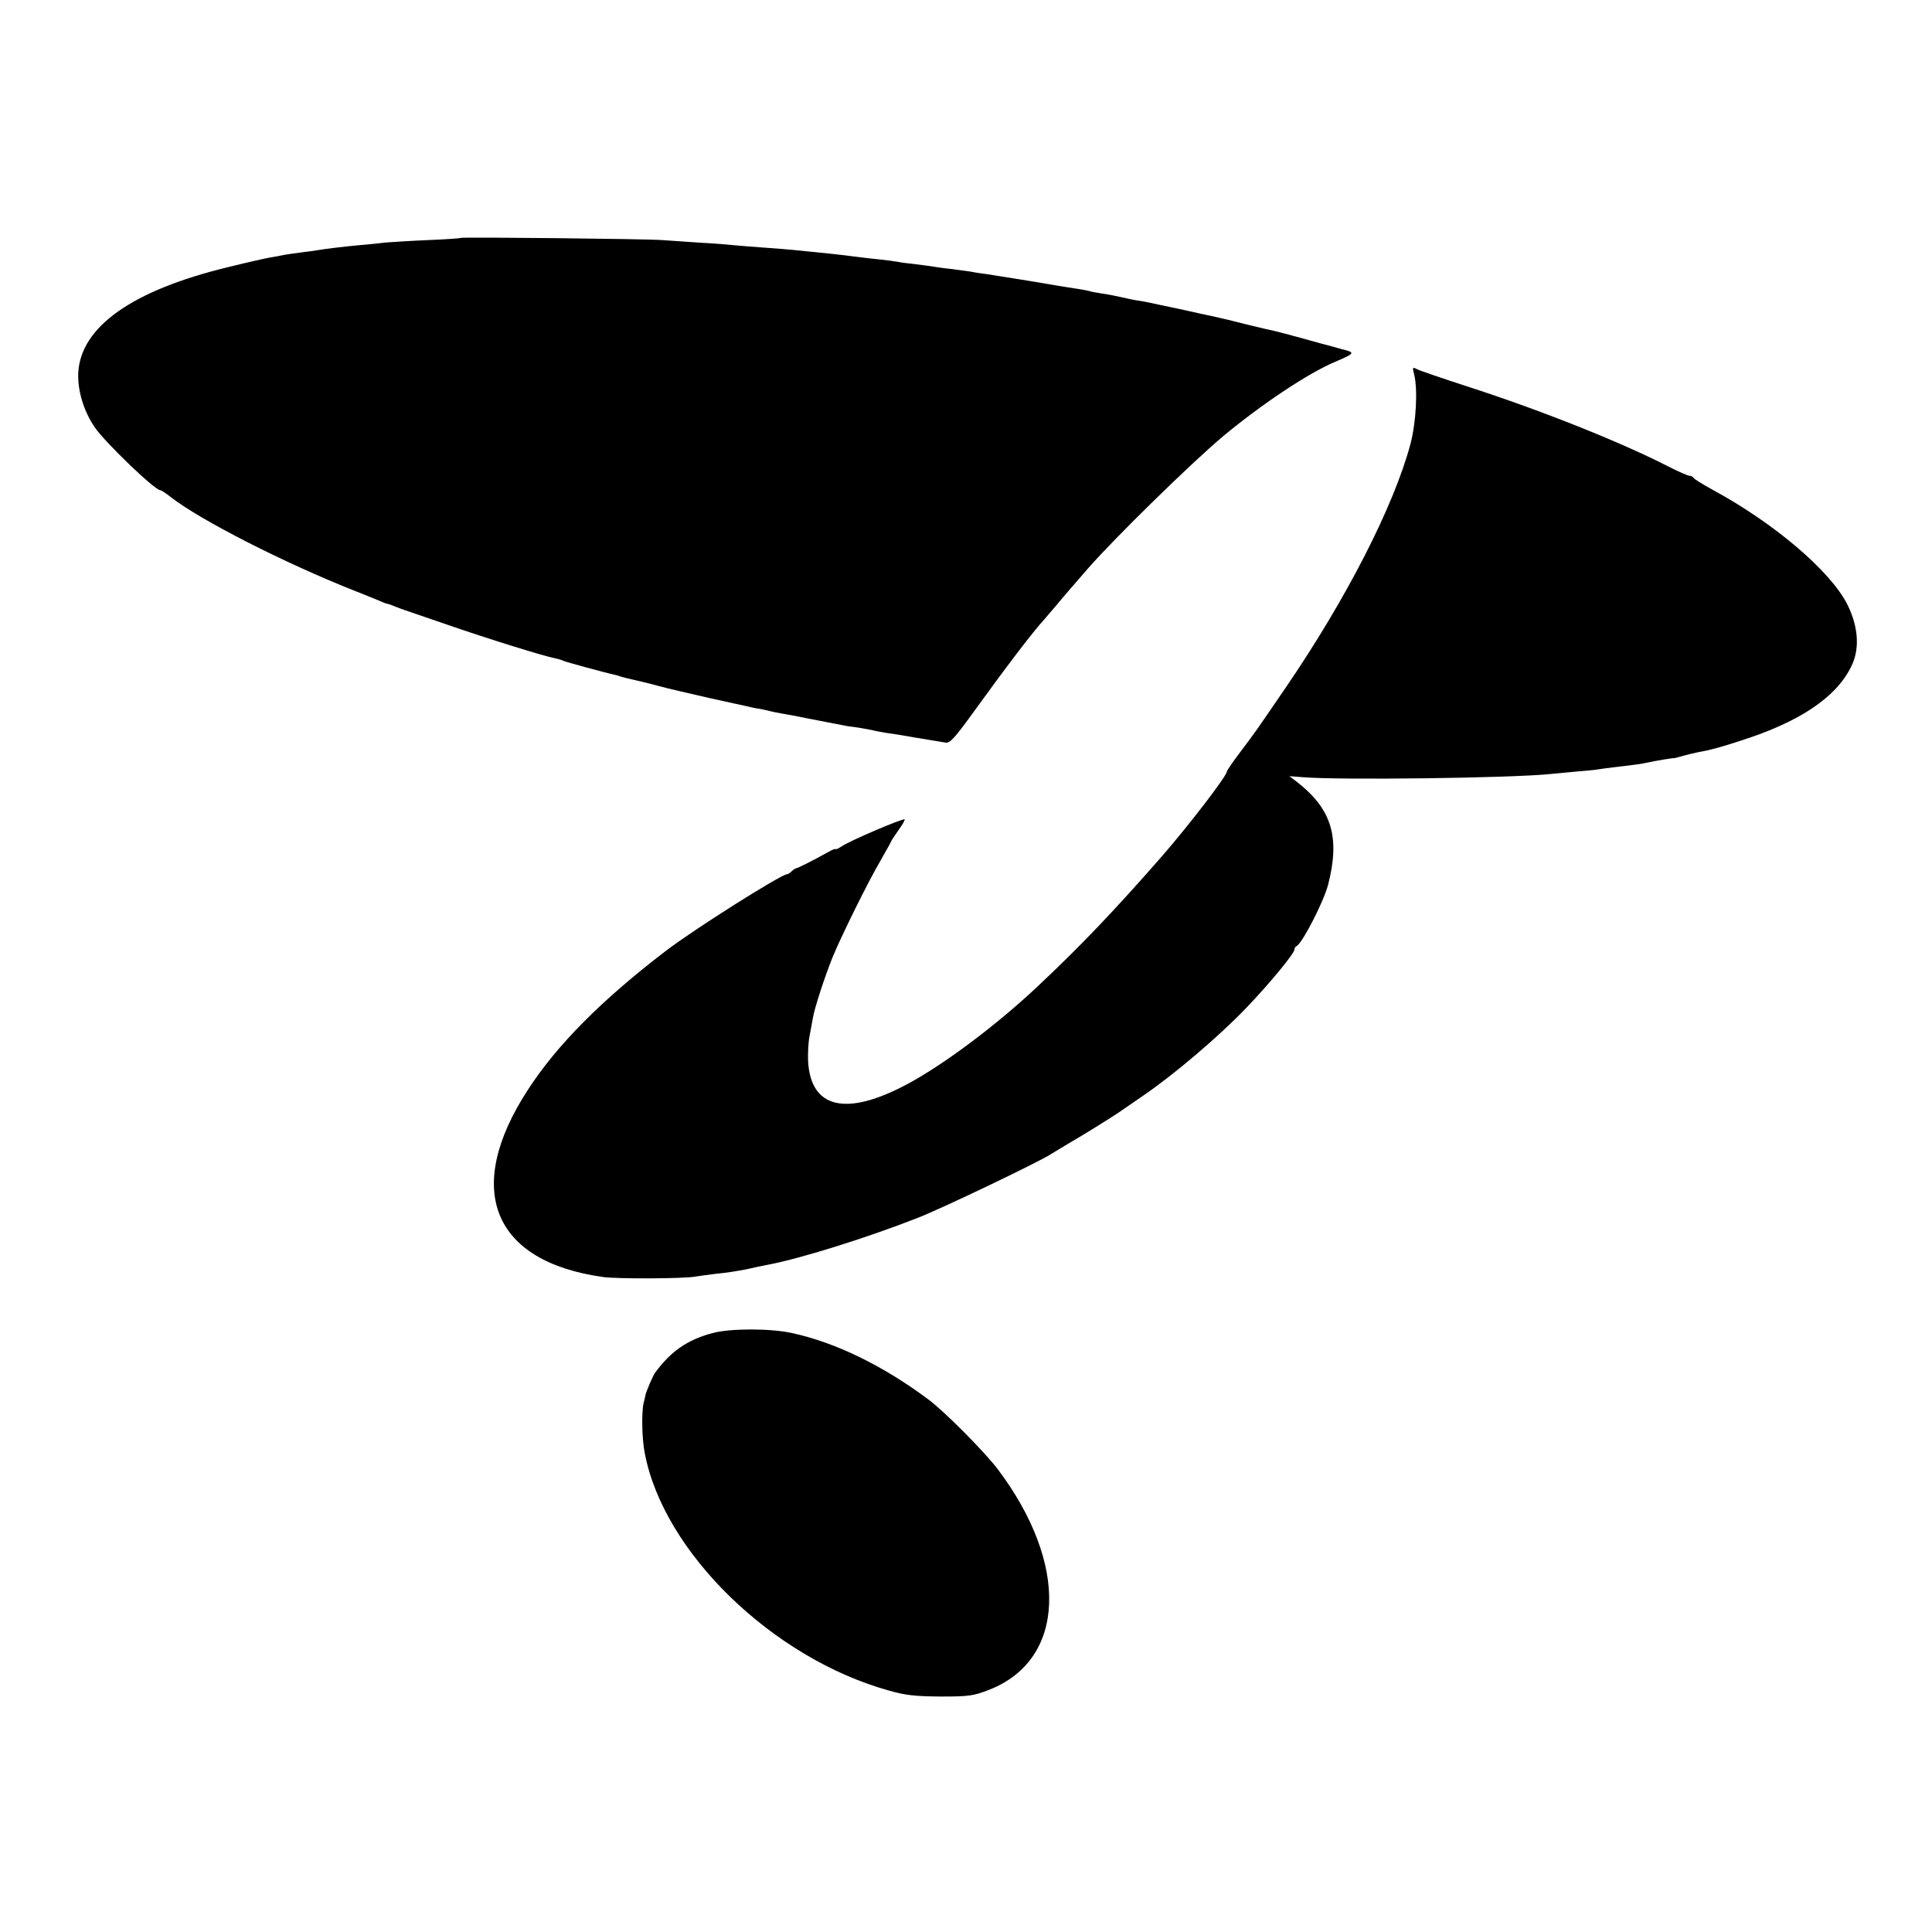 <?xml version="1.0" standalone="no"?>
<!DOCTYPE svg PUBLIC "-//W3C//DTD SVG 20010904//EN"
 "http://www.w3.org/TR/2001/REC-SVG-20010904/DTD/svg10.dtd">
<svg version="1.0" xmlns="http://www.w3.org/2000/svg"
 width="800pt" height="800pt" viewBox="0 0 800 800"
 preserveAspectRatio="xMidYMid meet">
<g transform="translate(0,800) scale(0.1,-0.1)"
fill="#000000" stroke="none">
<path d="M1908 7015 c-2 -2 -61 -6 -133 -9 -71 -3 -150 -8 -175 -10 -25 -3
-74 -8 -110 -11 -76 -7 -147 -16 -175 -21 -11 -2 -41 -6 -66 -9 -25 -3 -56 -8
-70 -10 -13 -3 -40 -8 -59 -11 -19 -3 -98 -21 -175 -40 -397 -96 -611 -247
-621 -438 -3 -73 22 -157 68 -225 44 -64 249 -261 272 -261 4 0 24 -13 44 -29
122 -95 467 -271 757 -386 39 -15 84 -34 102 -41 17 -8 33 -14 36 -14 3 0 18
-5 34 -12 15 -6 33 -12 38 -14 6 -2 84 -29 175 -60 167 -58 405 -132 449 -140
14 -3 28 -7 33 -10 6 -4 179 -51 213 -58 6 -1 19 -5 30 -9 11 -3 31 -8 45 -11
14 -3 61 -14 105 -26 44 -12 141 -34 215 -51 74 -16 144 -32 155 -34 11 -3 34
-8 50 -10 17 -3 37 -8 45 -10 8 -2 31 -7 50 -10 19 -3 67 -12 105 -20 68 -13
134 -26 165 -32 8 -1 29 -4 45 -6 17 -3 41 -7 55 -10 14 -4 39 -8 55 -11 17
-2 75 -11 130 -21 55 -9 110 -18 121 -20 17 -3 38 20 109 118 143 198 255 345
300 393 5 6 26 31 47 55 20 24 44 53 55 65 10 12 45 52 78 90 111 127 429 438
560 548 159 132 352 261 464 308 84 36 85 38 24 53 -10 3 -49 14 -88 24 -125
35 -183 50 -207 55 -12 2 -60 14 -106 25 -45 12 -126 31 -180 42 -53 12 -126
28 -162 35 -36 8 -78 17 -95 19 -16 2 -48 9 -70 14 -22 5 -60 13 -85 16 -24 4
-47 8 -50 10 -3 1 -27 6 -55 10 -27 4 -59 9 -70 11 -78 14 -254 42 -300 49
-23 3 -51 7 -64 10 -13 2 -49 7 -80 11 -31 3 -65 8 -76 10 -11 2 -44 6 -73 10
-29 3 -63 7 -75 10 -12 2 -47 7 -77 10 -30 3 -66 7 -80 9 -28 4 -94 12 -185
21 -33 3 -73 7 -90 9 -16 2 -73 6 -125 10 -52 4 -108 8 -125 10 -16 2 -77 7
-135 10 -58 4 -130 9 -160 11 -66 5 -828 13 -832 9z"/>
<path d="M5856 6448 c15 -61 8 -198 -16 -288 -70 -259 -265 -640 -518 -1010
-119 -174 -120 -176 -184 -261 -32 -42 -58 -80 -58 -84 0 -18 -156 -221 -269
-351 -198 -226 -336 -371 -515 -539 -170 -160 -385 -321 -537 -403 -255 -137
-403 -103 -413 96 -1 30 1 76 6 101 5 25 11 60 14 76 6 39 50 173 81 250 36
88 150 319 200 403 23 41 43 76 43 78 0 2 14 23 30 46 17 23 28 43 26 45 -6 6
-226 -88 -258 -110 -16 -10 -28 -16 -28 -13 0 3 -15 -3 -34 -14 -61 -34 -121
-64 -128 -65 -4 0 -13 -6 -19 -12 -7 -7 -16 -13 -20 -13 -24 0 -387 -229 -504
-319 -264 -202 -450 -389 -570 -575 -267 -411 -146 -710 313 -774 59 -8 335
-7 382 2 19 3 55 8 80 11 52 5 94 12 130 19 14 3 36 8 50 11 14 3 34 7 45 9
134 26 403 110 615 193 96 37 501 231 550 263 8 5 69 42 135 81 66 40 143 88
170 108 28 19 64 44 80 55 127 87 312 244 425 362 95 99 200 226 200 242 0 6
4 12 8 14 23 9 112 182 131 253 51 197 16 314 -127 426 l-33 25 53 -4 c148
-13 864 -4 1028 13 19 2 67 6 106 10 39 3 80 7 90 9 11 2 48 7 84 11 76 9 98
12 125 18 26 6 103 19 110 18 2 0 19 5 37 10 18 5 47 12 63 15 42 7 91 20 176
48 240 77 390 177 453 303 38 73 32 166 -14 259 -69 138 -301 336 -555 474
-44 24 -81 47 -83 52 -2 4 -9 8 -16 8 -7 0 -46 17 -87 38 -197 101 -527 233
-834 332 -104 34 -199 66 -209 72 -17 9 -18 7 -10 -24z"/>
<path d="M2950 2480 c-104 -28 -172 -75 -238 -165 -8 -11 -35 -74 -39 -90 -1
-5 -4 -21 -8 -35 -9 -39 -7 -150 5 -208 78 -410 529 -848 1010 -982 69 -20
109 -24 215 -25 119 0 136 3 201 28 317 124 333 519 35 914 -54 71 -219 238
-288 289 -186 139 -383 235 -563 274 -90 20 -255 20 -330 0z"/>
</g>
</svg>

